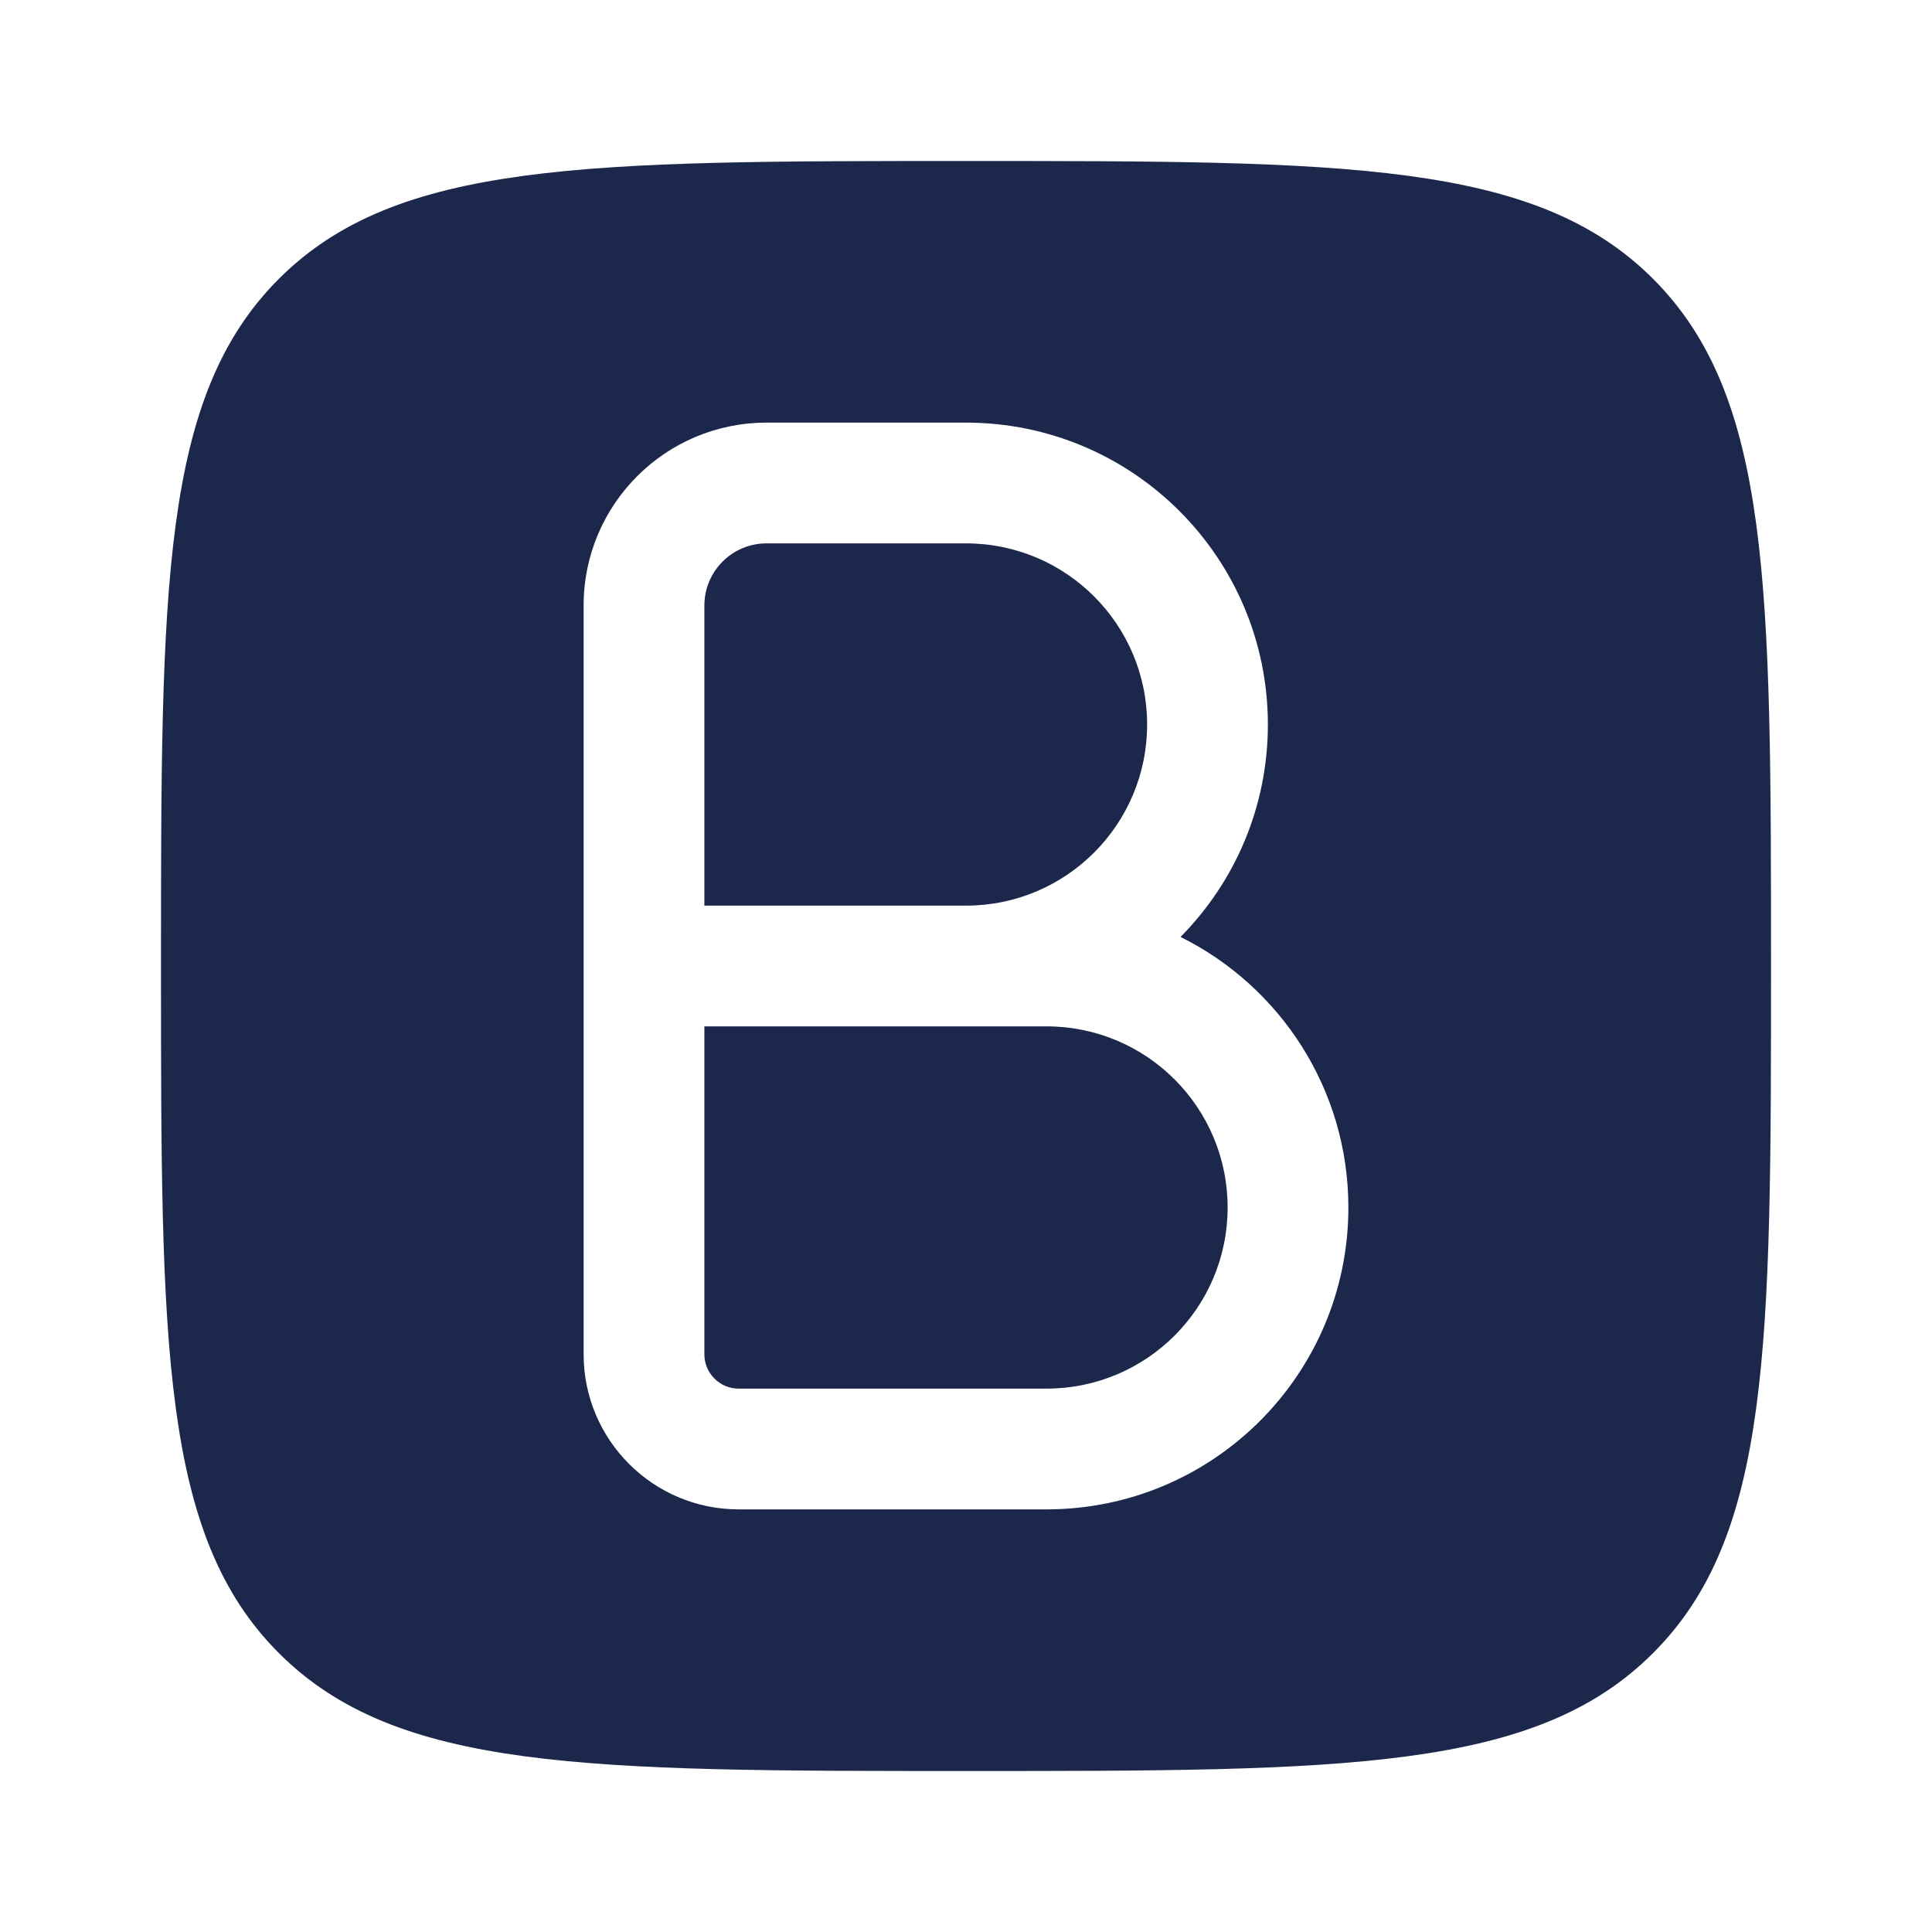 <?xml version="1.0" encoding="utf-8"?><!-- Скачано с сайта svg4.ru / Downloaded from svg4.ru -->
<svg width="800px" height="800px" viewBox="0 0 24 24" fill="none" xmlns="http://www.w3.org/2000/svg">
<path d="M14.25 9C14.25 10.243 13.243 11.25 12 11.25H8.75V7.522C8.75 7.096 9.096 6.75 9.522 6.75H12C13.243 6.75 14.25 7.757 14.25 9Z" fill="#1C274C"/>
<path d="M8.75 16.823V12.75H13C14.243 12.75 15.25 13.757 15.25 15C15.25 16.243 14.243 17.25 13 17.25H9.176C8.941 17.25 8.75 17.059 8.75 16.823Z" fill="#1C274C"/>
<path fill-rule="evenodd" clip-rule="evenodd" d="M3.464 3.464C2 4.929 2 7.286 2 12C2 16.714 2 19.071 3.464 20.535C4.929 22 7.286 22 12 22C16.714 22 19.071 22 20.535 20.535C22 19.071 22 16.714 22 12C22 7.286 22 4.929 20.535 3.464C19.071 2 16.714 2 12 2C7.286 2 4.929 2 3.464 3.464ZM7.25 7.522C7.25 6.267 8.267 5.25 9.522 5.25H12C14.071 5.25 15.75 6.929 15.75 9C15.75 10.029 15.336 10.961 14.665 11.639C15.9 12.252 16.75 13.527 16.75 15C16.75 17.071 15.071 18.75 13 18.75H9.176C8.113 18.75 7.25 17.887 7.25 16.823V7.522Z" fill="#1C274C"/>
</svg>